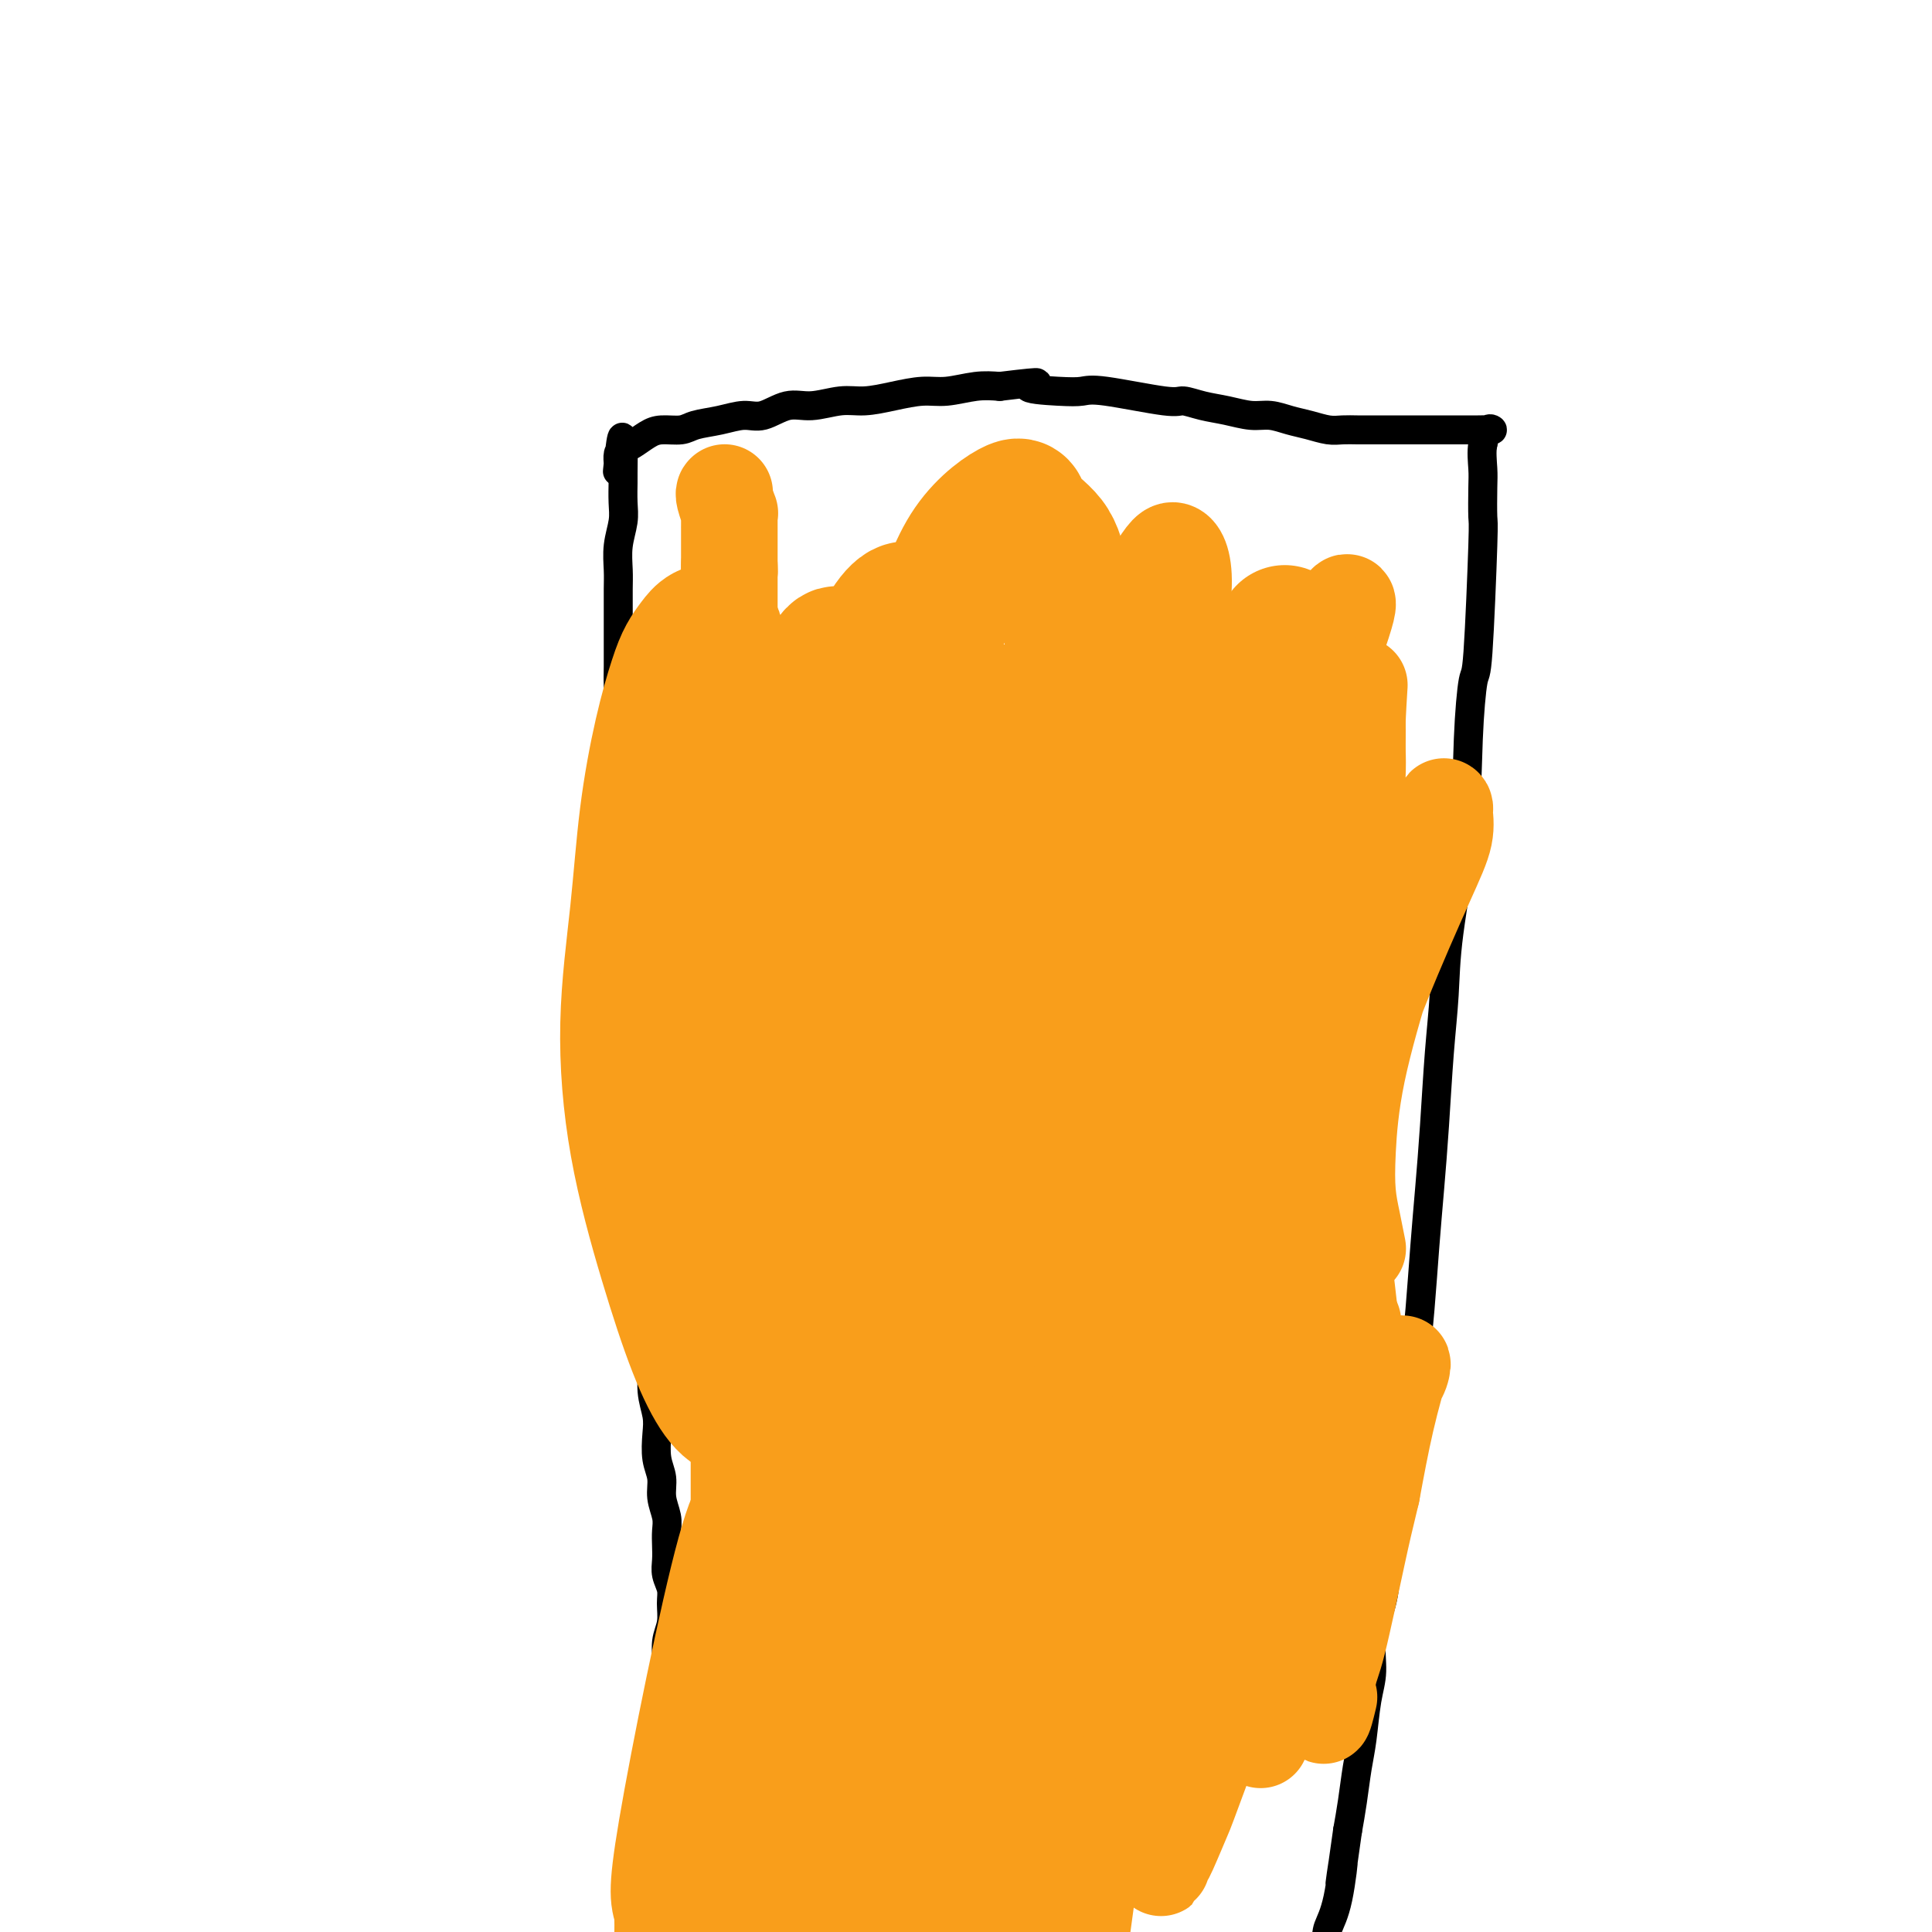 <svg viewBox='0 0 400 400' version='1.1' xmlns='http://www.w3.org/2000/svg' xmlns:xlink='http://www.w3.org/1999/xlink'><g fill='none' stroke='#000000' stroke-width='6' stroke-linecap='round' stroke-linejoin='round'><path d='M133,399c0.002,0.016 0.005,0.032 0,0c-0.005,-0.032 -0.016,-0.111 0,0c0.016,0.111 0.061,0.411 0,0c-0.061,-0.411 -0.226,-1.532 0,-3c0.226,-1.468 0.844,-3.283 1,-4c0.156,-0.717 -0.150,-0.335 0,-2c0.150,-1.665 0.758,-5.377 1,-8c0.242,-2.623 0.120,-4.158 0,-6c-0.120,-1.842 -0.238,-3.993 0,-6c0.238,-2.007 0.833,-3.870 1,-6c0.167,-2.130 -0.095,-4.526 0,-7c0.095,-2.474 0.547,-5.026 1,-7c0.453,-1.974 0.907,-3.371 1,-5c0.093,-1.629 -0.175,-3.489 0,-5c0.175,-1.511 0.793,-2.673 1,-4c0.207,-1.327 0.003,-2.820 0,-4c-0.003,-1.180 0.195,-2.049 0,-3c-0.195,-0.951 -0.783,-1.986 -1,-3c-0.217,-1.014 -0.062,-2.007 0,-3c0.062,-0.993 0.032,-1.987 0,-3c-0.032,-1.013 -0.065,-2.044 0,-3c0.065,-0.956 0.227,-1.838 0,-3c-0.227,-1.162 -0.844,-2.606 -1,-4c-0.156,-1.394 0.150,-2.738 0,-4c-0.150,-1.262 -0.757,-2.443 -1,-4c-0.243,-1.557 -0.121,-3.489 0,-5c0.121,-1.511 0.242,-2.601 0,-4c-0.242,-1.399 -0.848,-3.107 -1,-5c-0.152,-1.893 0.152,-3.971 0,-6c-0.152,-2.029 -0.758,-4.008 -1,-6c-0.242,-1.992 -0.121,-3.996 0,-6'/><path d='M134,270c-0.935,-12.404 -0.773,-10.412 -1,-11c-0.227,-0.588 -0.843,-3.754 -1,-6c-0.157,-2.246 0.144,-3.573 0,-6c-0.144,-2.427 -0.732,-5.955 -1,-7c-0.268,-1.045 -0.214,0.393 -1,-7c-0.786,-7.393 -2.410,-23.618 -3,-30c-0.590,-6.382 -0.145,-2.923 0,-3c0.145,-0.077 -0.010,-3.690 0,-6c0.010,-2.310 0.185,-3.316 0,-5c-0.185,-1.684 -0.730,-4.045 -1,-6c-0.270,-1.955 -0.265,-3.504 0,-6c0.265,-2.496 0.789,-5.939 1,-9c0.211,-3.061 0.109,-5.741 0,-8c-0.109,-2.259 -0.225,-4.099 0,-6c0.225,-1.901 0.792,-3.865 1,-6c0.208,-2.135 0.056,-4.441 0,-6c-0.056,-1.559 -0.015,-2.373 0,-4c0.015,-1.627 0.003,-4.069 0,-6c-0.003,-1.931 0.003,-3.353 0,-5c-0.003,-1.647 -0.015,-3.521 0,-5c0.015,-1.479 0.057,-2.565 0,-4c-0.057,-1.435 -0.211,-3.221 0,-5c0.211,-1.779 0.789,-3.551 1,-5c0.211,-1.449 0.057,-2.574 0,-4c-0.057,-1.426 -0.015,-3.153 0,-4c0.015,-0.847 0.004,-0.813 0,-1c-0.004,-0.187 -0.002,-0.593 0,-1'/><path d='M129,98c0.237,-13.605 -0.669,-5.116 -1,-2c-0.331,3.116 -0.086,0.860 0,0c0.086,-0.860 0.014,-0.323 0,0c-0.014,0.323 0.030,0.434 0,0c-0.030,-0.434 -0.133,-1.413 0,-2c0.133,-0.587 0.504,-0.783 1,-1c0.496,-0.217 1.117,-0.453 2,-1c0.883,-0.547 2.027,-1.403 3,-2c0.973,-0.597 1.775,-0.935 3,-1c1.225,-0.065 2.871,0.142 4,0c1.129,-0.142 1.739,-0.634 3,-1c1.261,-0.366 3.171,-0.605 5,-1c1.829,-0.395 3.577,-0.947 5,-1c1.423,-0.053 2.521,0.393 4,0c1.479,-0.393 3.338,-1.625 5,-2c1.662,-0.375 3.126,0.106 5,0c1.874,-0.106 4.158,-0.798 6,-1c1.842,-0.202 3.240,0.086 5,0c1.760,-0.086 3.880,-0.545 6,-1c2.120,-0.455 4.238,-0.905 6,-1c1.762,-0.095 3.167,0.167 5,0c1.833,-0.167 4.095,-0.762 6,-1c1.905,-0.238 3.452,-0.119 5,0'/><path d='M207,80c11.896,-1.451 6.637,-0.577 6,0c-0.637,0.577 3.347,0.858 6,1c2.653,0.142 3.976,0.146 5,0c1.024,-0.146 1.749,-0.443 5,0c3.251,0.443 9.027,1.625 12,2c2.973,0.375 3.145,-0.058 4,0c0.855,0.058 2.395,0.607 4,1c1.605,0.393 3.275,0.630 5,1c1.725,0.370 3.504,0.873 5,1c1.496,0.127 2.707,-0.124 4,0c1.293,0.124 2.667,0.622 4,1c1.333,0.378 2.624,0.637 4,1c1.376,0.363 2.835,0.829 4,1c1.165,0.171 2.034,0.046 3,0c0.966,-0.046 2.030,-0.012 3,0c0.970,0.012 1.848,0.003 3,0c1.152,-0.003 2.578,-0.001 4,0c1.422,0.001 2.841,0.000 4,0c1.159,-0.000 2.057,-0.000 3,0c0.943,0.000 1.929,-0.000 3,0c1.071,0.000 2.225,0.001 3,0c0.775,-0.001 1.171,-0.002 2,0c0.829,0.002 2.089,0.009 3,0c0.911,-0.009 1.471,-0.033 2,0c0.529,0.033 1.027,0.124 1,0c-0.027,-0.124 -0.579,-0.464 -1,0c-0.421,0.464 -0.710,1.732 -1,3'/><path d='M307,92c-0.310,1.450 -0.086,3.574 0,5c0.086,1.426 0.034,2.153 0,4c-0.034,1.847 -0.051,4.813 0,6c0.051,1.187 0.170,0.595 0,6c-0.170,5.405 -0.631,16.808 -1,22c-0.369,5.192 -0.648,4.173 -1,6c-0.352,1.827 -0.777,6.501 -1,12c-0.223,5.499 -0.245,11.823 -1,19c-0.755,7.177 -2.244,15.205 -3,21c-0.756,5.795 -0.780,9.355 -1,13c-0.220,3.645 -0.636,7.374 -1,12c-0.364,4.626 -0.675,10.148 -1,15c-0.325,4.852 -0.664,9.035 -1,13c-0.336,3.965 -0.668,7.713 -1,12c-0.332,4.287 -0.665,9.112 -1,13c-0.335,3.888 -0.671,6.837 -1,10c-0.329,3.163 -0.652,6.539 -1,10c-0.348,3.461 -0.722,7.007 -1,10c-0.278,2.993 -0.460,5.431 -1,8c-0.540,2.569 -1.436,5.267 -2,8c-0.564,2.733 -0.795,5.501 -1,8c-0.205,2.499 -0.384,4.730 -1,7c-0.616,2.270 -1.671,4.579 -2,7c-0.329,2.421 0.066,4.954 0,7c-0.066,2.046 -0.595,3.606 -1,6c-0.405,2.394 -0.686,5.621 -1,8c-0.314,2.379 -0.662,3.910 -1,6c-0.338,2.090 -0.668,4.740 -1,7c-0.332,2.260 -0.666,4.130 -1,6'/><path d='M279,379c-2.518,17.957 -1.312,8.849 -1,7c0.312,-1.849 -0.270,3.561 -1,7c-0.730,3.439 -1.607,4.907 -2,6c-0.393,1.093 -0.301,1.811 -1,6c-0.699,4.189 -2.187,11.849 -3,15c-0.813,3.151 -0.949,1.795 -1,2c-0.051,0.205 -0.015,1.972 0,3c0.015,1.028 0.010,1.316 0,2c-0.010,0.684 -0.023,1.764 0,3c0.023,1.236 0.084,2.627 0,4c-0.084,1.373 -0.311,2.729 0,4c0.311,1.271 1.161,2.458 2,5c0.839,2.542 1.668,6.441 2,8c0.332,1.559 0.166,0.780 0,0'/></g>
<g fill='none' stroke='#F99E1B' stroke-width='20' stroke-linecap='round' stroke-linejoin='round'><path d='M150,102c-0.000,0.000 -0.000,0.000 0,0c0.000,-0.000 0.000,-0.000 0,0c-0.000,0.000 -0.000,0.000 0,0c0.000,-0.000 0.000,-0.000 0,0c-0.000,0.000 -0.000,0.000 0,0c0.000,-0.000 0.000,-0.000 0,0c-0.000,0.000 -0.001,0.001 0,0c0.001,-0.001 0.004,-0.003 0,0c-0.004,0.003 -0.015,0.011 0,0c0.015,-0.011 0.057,-0.040 0,0c-0.057,0.040 -0.211,0.148 0,1c0.211,0.852 0.789,2.449 1,3c0.211,0.551 0.057,0.056 0,0c-0.057,-0.056 -0.015,0.326 0,1c0.015,0.674 0.004,1.638 0,2c-0.004,0.362 -0.001,0.121 0,0c0.001,-0.121 0.000,-0.123 0,0c-0.000,0.123 -0.000,0.372 0,1c0.000,0.628 0.000,1.634 0,2c-0.000,0.366 -0.000,0.091 0,0c0.000,-0.091 0.000,0.000 0,0c-0.000,-0.000 -0.000,-0.092 0,0c0.000,0.092 0.000,0.367 0,1c-0.000,0.633 -0.000,1.623 0,2c0.000,0.377 0.000,0.142 0,0c-0.000,-0.142 -0.000,-0.192 0,0c0.000,0.192 0.000,0.626 0,1c-0.000,0.374 -0.000,0.687 0,1'/><path d='M151,117c0.155,2.562 0.041,1.468 0,1c-0.041,-0.468 -0.011,-0.309 0,0c0.011,0.309 0.003,0.767 0,1c-0.003,0.233 -0.001,0.240 0,0c0.001,-0.240 0.000,-0.729 0,0c-0.000,0.729 -0.000,2.674 0,3c0.000,0.326 0.000,-0.968 0,-1c-0.000,-0.032 -0.000,1.198 0,2c0.000,0.802 0.000,1.177 0,1c-0.000,-0.177 -0.000,-0.906 0,-1c0.000,-0.094 0.000,0.447 0,1c-0.000,0.553 -0.000,1.119 0,1c0.000,-0.119 0.000,-0.922 0,-1c-0.000,-0.078 -0.000,0.569 0,1c0.000,0.431 0.000,0.645 0,1c-0.000,0.355 -0.000,0.851 0,1c0.000,0.149 0.000,-0.050 0,0c-0.000,0.050 -0.000,0.347 0,1c0.000,0.653 0.000,1.662 0,2c-0.000,0.338 -0.001,0.006 0,0c0.001,-0.006 0.004,0.314 0,1c-0.004,0.686 -0.015,1.737 0,2c0.015,0.263 0.057,-0.263 0,0c-0.057,0.263 -0.211,1.313 0,2c0.211,0.687 0.789,1.009 1,1c0.211,-0.009 0.057,-0.349 0,0c-0.057,0.349 -0.016,1.385 0,2c0.016,0.615 0.008,0.807 0,1'/><path d='M152,139c0.151,3.872 0.030,2.552 0,2c-0.030,-0.552 0.031,-0.336 0,0c-0.031,0.336 -0.153,0.791 0,1c0.153,0.209 0.581,0.171 1,2c0.419,1.829 0.831,5.526 1,7c0.169,1.474 0.097,0.727 0,1c-0.097,0.273 -0.218,1.566 0,3c0.218,1.434 0.777,3.009 1,4c0.223,0.991 0.111,1.399 0,2c-0.111,0.601 -0.222,1.395 0,2c0.222,0.605 0.778,1.020 1,2c0.222,0.980 0.112,2.524 0,3c-0.112,0.476 -0.226,-0.117 0,1c0.226,1.117 0.793,3.944 1,5c0.207,1.056 0.055,0.341 0,2c-0.055,1.659 -0.014,5.693 0,8c0.014,2.307 -0.000,2.886 0,4c0.000,1.114 0.014,2.762 0,4c-0.014,1.238 -0.057,2.065 0,3c0.057,0.935 0.212,1.979 0,3c-0.212,1.021 -0.793,2.020 -1,3c-0.207,0.980 -0.042,1.942 0,3c0.042,1.058 -0.040,2.211 0,3c0.040,0.789 0.203,1.212 0,2c-0.203,0.788 -0.772,1.939 -1,3c-0.228,1.061 -0.114,2.030 0,3'/><path d='M155,215c-0.536,7.621 -0.875,6.172 -1,6c-0.125,-0.172 -0.037,0.931 0,2c0.037,1.069 0.024,2.102 0,3c-0.024,0.898 -0.059,1.660 0,2c0.059,0.340 0.212,0.258 0,2c-0.212,1.742 -0.790,5.308 -1,7c-0.210,1.692 -0.053,1.510 0,2c0.053,0.490 -0.000,1.651 0,3c0.000,1.349 0.053,2.884 0,4c-0.053,1.116 -0.210,1.811 0,3c0.210,1.189 0.788,2.872 1,4c0.212,1.128 0.058,1.701 0,3c-0.058,1.299 -0.019,3.323 0,5c0.019,1.677 0.019,3.007 0,4c-0.019,0.993 -0.058,1.650 0,3c0.058,1.350 0.212,3.391 0,5c-0.212,1.609 -0.789,2.784 -1,4c-0.211,1.216 -0.057,2.474 0,4c0.057,1.526 0.015,3.321 0,5c-0.015,1.679 -0.004,3.244 0,5c0.004,1.756 0.001,3.705 0,5c-0.001,1.295 -0.000,1.935 0,3c0.000,1.065 0.000,2.553 0,4c-0.000,1.447 -0.000,2.852 0,4c0.000,1.148 0.000,2.040 0,3c-0.000,0.960 -0.000,1.989 0,3c0.000,1.011 0.000,2.003 0,3c-0.000,0.997 -0.000,1.999 0,3c0.000,1.001 0.000,2.000 0,3'/><path d='M153,322c-0.244,17.400 0.145,7.398 0,5c-0.145,-2.398 -0.823,2.806 -1,5c-0.177,2.194 0.149,1.378 0,4c-0.149,2.622 -0.772,8.681 -1,11c-0.228,2.319 -0.061,0.899 0,1c0.061,0.101 0.017,1.723 0,3c-0.017,1.277 -0.008,2.208 0,3c0.008,0.792 0.016,1.444 0,3c-0.016,1.556 -0.057,4.017 0,5c0.057,0.983 0.211,0.490 0,1c-0.211,0.510 -0.789,2.024 -1,3c-0.211,0.976 -0.057,1.416 0,2c0.057,0.584 0.015,1.313 0,2c-0.015,0.687 -0.004,1.331 0,2c0.004,0.669 0.001,1.361 0,2c-0.001,0.639 -0.000,1.223 0,2c0.000,0.777 0.000,1.748 0,2c-0.000,0.252 -0.000,-0.213 0,0c0.000,0.213 0.000,1.104 0,2c-0.000,0.896 -0.000,1.799 0,2c0.000,0.201 0.000,-0.298 0,0c-0.000,0.298 -0.000,1.393 0,2c0.000,0.607 0.000,0.727 0,1c-0.000,0.273 -0.000,0.700 0,1c0.000,0.300 0.000,0.472 0,1c-0.000,0.528 -0.000,1.411 0,2c0.000,0.589 0.000,0.882 0,1c-0.000,0.118 -0.000,0.059 0,0'/><path d='M150,390c-0.463,10.891 -0.120,4.120 0,2c0.120,-2.120 0.018,0.413 0,1c-0.018,0.587 0.048,-0.771 0,-1c-0.048,-0.229 -0.210,0.672 0,1c0.210,0.328 0.791,0.084 1,0c0.209,-0.084 0.047,-0.009 0,0c-0.047,0.009 0.021,-0.049 0,0c-0.021,0.049 -0.131,0.207 0,0c0.131,-0.207 0.504,-0.777 1,-1c0.496,-0.223 1.114,-0.098 1,0c-0.114,0.098 -0.959,0.171 -1,0c-0.041,-0.171 0.721,-0.585 1,-1c0.279,-0.415 0.073,-0.830 0,-1c-0.073,-0.170 -0.015,-0.094 0,0c0.015,0.094 -0.014,0.205 0,0c0.014,-0.205 0.070,-0.728 0,-1c-0.070,-0.272 -0.268,-0.294 0,-1c0.268,-0.706 1.000,-2.097 1,-3c0.000,-0.903 -0.732,-1.318 -1,-2c-0.268,-0.682 -0.072,-1.630 0,-3c0.072,-1.370 0.021,-3.161 0,-5c-0.021,-1.839 -0.013,-3.726 0,-6c0.013,-2.274 0.031,-4.935 0,-8c-0.031,-3.065 -0.111,-6.533 0,-10c0.111,-3.467 0.415,-6.933 1,-11c0.585,-4.067 1.453,-8.733 2,-13c0.547,-4.267 0.774,-8.133 1,-12'/><path d='M157,315c1.472,-15.669 3.151,-16.340 4,-18c0.849,-1.660 0.868,-4.309 1,-6c0.132,-1.691 0.375,-2.424 2,-10c1.625,-7.576 4.630,-21.993 6,-28c1.370,-6.007 1.106,-3.602 1,-3c-0.106,0.602 -0.053,-0.598 0,-1c0.053,-0.402 0.106,-0.007 0,0c-0.106,0.007 -0.370,-0.373 0,-1c0.370,-0.627 1.374,-1.500 2,-2c0.626,-0.500 0.873,-0.628 1,-1c0.127,-0.372 0.133,-0.988 0,-1c-0.133,-0.012 -0.404,0.580 0,1c0.404,0.420 1.484,0.667 2,1c0.516,0.333 0.469,0.752 0,4c-0.469,3.248 -1.359,9.323 -3,17c-1.641,7.677 -4.034,16.954 -6,27c-1.966,10.046 -3.505,20.861 -5,31c-1.495,10.139 -2.948,19.601 -4,28c-1.052,8.399 -1.705,15.736 -2,21c-0.295,5.264 -0.233,8.456 0,10c0.233,1.544 0.638,1.441 1,1c0.362,-0.441 0.681,-1.221 1,-2'/><path d='M158,383c0.552,2.631 1.930,-5.792 4,-15c2.070,-9.208 4.830,-19.203 7,-30c2.170,-10.797 3.751,-22.398 6,-36c2.249,-13.602 5.168,-29.207 7,-41c1.832,-11.793 2.578,-19.775 7,-40c4.422,-20.225 12.520,-52.692 16,-67c3.480,-14.308 2.342,-10.457 2,-9c-0.342,1.457 0.111,0.521 -1,5c-1.111,4.479 -3.787,14.374 -7,27c-3.213,12.626 -6.962,27.985 -11,43c-4.038,15.015 -8.365,29.687 -12,45c-3.635,15.313 -6.578,31.268 -9,45c-2.422,13.732 -4.322,25.242 -6,34c-1.678,8.758 -3.134,14.766 -4,18c-0.866,3.234 -1.142,3.695 -1,4c0.142,0.305 0.704,0.453 1,-1c0.296,-1.453 0.328,-4.508 2,-10c1.672,-5.492 4.986,-13.422 8,-24c3.014,-10.578 5.728,-23.803 9,-37c3.272,-13.197 7.103,-26.367 11,-40c3.897,-13.633 7.862,-27.731 12,-42c4.138,-14.269 8.450,-28.710 13,-41c4.550,-12.290 9.339,-22.429 14,-31c4.661,-8.571 9.196,-15.576 12,-20c2.804,-4.424 3.878,-6.268 5,-6c1.122,0.268 2.290,2.649 2,8c-0.290,5.351 -2.040,13.671 -5,25c-2.960,11.329 -7.132,25.665 -12,41c-4.868,15.335 -10.434,31.667 -16,48'/><path d='M212,236c-7.115,22.604 -10.901,34.616 -15,48c-4.099,13.384 -8.511,28.142 -12,40c-3.489,11.858 -6.054,20.818 -8,27c-1.946,6.182 -3.274,9.586 -4,11c-0.726,1.414 -0.851,0.838 0,-2c0.851,-2.838 2.679,-7.938 4,-14c1.321,-6.062 2.136,-13.085 6,-27c3.864,-13.915 10.779,-34.722 16,-51c5.221,-16.278 8.750,-28.028 11,-35c2.250,-6.972 3.221,-9.166 6,-16c2.779,-6.834 7.367,-18.309 11,-27c3.633,-8.691 6.311,-14.600 8,-19c1.689,-4.400 2.390,-7.292 3,-8c0.610,-0.708 1.131,0.768 1,2c-0.131,1.232 -0.913,2.222 -2,6c-1.087,3.778 -2.478,10.345 -8,27c-5.522,16.655 -15.175,43.397 -22,64c-6.825,20.603 -10.821,35.065 -13,43c-2.179,7.935 -2.540,9.342 -5,20c-2.460,10.658 -7.020,30.565 -9,40c-1.980,9.435 -1.382,8.397 -1,8c0.382,-0.397 0.546,-0.155 1,-1c0.454,-0.845 1.196,-2.779 3,-7c1.804,-4.221 4.669,-10.730 8,-19c3.331,-8.270 7.129,-18.299 11,-29c3.871,-10.701 7.816,-22.072 12,-34c4.184,-11.928 8.606,-24.414 13,-37c4.394,-12.586 8.760,-25.273 13,-37c4.240,-11.727 8.354,-22.493 12,-32c3.646,-9.507 6.823,-17.753 10,-26'/><path d='M262,151c14.352,-37.271 8.731,-19.448 7,-13c-1.731,6.448 0.427,1.522 0,3c-0.427,1.478 -3.438,9.360 -8,22c-4.562,12.640 -10.673,30.039 -15,42c-4.327,11.961 -6.868,18.485 -16,46c-9.132,27.515 -24.855,76.020 -31,96c-6.145,19.980 -2.712,11.433 -2,11c0.712,-0.433 -1.298,7.246 -2,10c-0.702,2.754 -0.096,0.582 0,0c0.096,-0.582 -0.318,0.425 1,-2c1.318,-2.425 4.369,-8.284 8,-16c3.631,-7.716 7.842,-17.289 12,-28c4.158,-10.711 8.263,-22.559 12,-35c3.737,-12.441 7.106,-25.476 11,-38c3.894,-12.524 8.313,-24.536 12,-36c3.687,-11.464 6.642,-22.381 10,-32c3.358,-9.619 7.117,-17.939 10,-24c2.883,-6.061 4.888,-9.863 6,-12c1.112,-2.137 1.331,-2.607 1,0c-0.331,2.607 -1.211,8.293 -3,17c-1.789,8.707 -4.487,20.434 -8,33c-3.513,12.566 -7.840,25.969 -12,40c-4.160,14.031 -8.152,28.689 -12,43c-3.848,14.311 -7.553,28.276 -11,41c-3.447,12.724 -6.636,24.206 -9,33c-2.364,8.794 -3.904,14.901 -5,19c-1.096,4.099 -1.747,6.192 -2,7c-0.253,0.808 -0.106,0.333 0,0c0.106,-0.333 0.173,-0.524 1,-3c0.827,-2.476 2.413,-7.238 4,-12'/><path d='M221,363c2.013,-6.171 4.545,-14.097 7,-22c2.455,-7.903 4.833,-15.783 7,-24c2.167,-8.217 4.122,-16.773 6,-23c1.878,-6.227 3.679,-10.127 7,-21c3.321,-10.873 8.162,-28.720 10,-35c1.838,-6.280 0.675,-0.994 -1,4c-1.675,4.994 -3.860,9.696 -6,15c-2.140,5.304 -4.234,11.212 -8,24c-3.766,12.788 -9.206,32.458 -12,43c-2.794,10.542 -2.944,11.956 -3,14c-0.056,2.044 -0.017,4.716 0,6c0.017,1.284 0.012,1.179 0,1c-0.012,-0.179 -0.032,-0.432 1,-1c1.032,-0.568 3.116,-1.450 5,-4c1.884,-2.550 3.568,-6.768 6,-12c2.432,-5.232 5.612,-11.476 8,-17c2.388,-5.524 3.986,-10.326 6,-15c2.014,-4.674 4.446,-9.219 6,-13c1.554,-3.781 2.231,-6.799 3,-9c0.769,-2.201 1.632,-3.586 2,-4c0.368,-0.414 0.242,0.143 0,0c-0.242,-0.143 -0.599,-0.987 -1,1c-0.401,1.987 -0.845,6.803 -2,13c-1.155,6.197 -3.021,13.774 -5,22c-1.979,8.226 -4.071,17.099 -6,26c-1.929,8.901 -3.694,17.829 -5,25c-1.306,7.171 -2.153,12.586 -3,18'/><path d='M243,375c-3.853,18.009 -2.486,10.531 -2,8c0.486,-2.531 0.090,-0.115 0,1c-0.090,1.115 0.127,0.930 1,-1c0.873,-1.930 2.402,-5.606 3,-7c0.598,-1.394 0.266,-0.507 6,-16c5.734,-15.493 17.536,-47.366 22,-60c4.464,-12.634 1.592,-6.028 1,-5c-0.592,1.028 1.096,-3.522 2,-5c0.904,-1.478 1.022,0.118 1,0c-0.022,-0.118 -0.185,-1.948 -1,1c-0.815,2.948 -2.281,10.674 -4,18c-1.719,7.326 -3.690,14.254 -5,20c-1.310,5.746 -1.959,10.312 -3,14c-1.041,3.688 -2.476,6.500 -3,9c-0.524,2.500 -0.138,4.688 0,6c0.138,1.312 0.029,1.749 0,2c-0.029,0.251 0.021,0.315 0,0c-0.021,-0.315 -0.113,-1.011 0,-1c0.113,0.011 0.431,0.727 2,-2c1.569,-2.727 4.390,-8.899 7,-15c2.610,-6.101 5.010,-12.131 6,-15c0.990,-2.869 0.570,-2.577 2,-7c1.430,-4.423 4.711,-13.561 6,-18c1.289,-4.439 0.585,-4.179 1,-6c0.415,-1.821 1.948,-5.723 3,-8c1.052,-2.277 1.622,-2.930 2,-4c0.378,-1.070 0.563,-2.557 0,-1c-0.563,1.557 -1.875,6.159 -3,11c-1.125,4.841 -2.062,9.920 -3,15'/><path d='M284,309c-1.392,5.795 -1.872,7.783 -3,13c-1.128,5.217 -2.905,13.663 -4,18c-1.095,4.337 -1.510,4.565 -2,7c-0.490,2.435 -1.055,7.079 -1,8c0.055,0.921 0.730,-1.880 1,-3c0.270,-1.120 0.135,-0.560 0,0'/><path d='M278,254c-0.000,-0.063 -0.000,-0.127 0,0c0.000,0.127 0.002,0.444 0,0c-0.002,-0.444 -0.006,-1.650 -1,-4c-0.994,-2.350 -2.978,-5.846 -5,-11c-2.022,-5.154 -4.082,-11.966 -5,-18c-0.918,-6.034 -0.695,-11.289 -1,-17c-0.305,-5.711 -1.139,-11.877 -1,-19c0.139,-7.123 1.251,-15.203 3,-23c1.749,-7.797 4.135,-15.313 6,-21c1.865,-5.687 3.210,-9.546 4,-12c0.790,-2.454 1.026,-3.502 1,-4c-0.026,-0.498 -0.313,-0.444 -1,1c-0.687,1.444 -1.774,4.279 -4,10c-2.226,5.721 -5.591,14.328 -8,23c-2.409,8.672 -3.861,17.409 -5,26c-1.139,8.591 -1.963,17.034 -2,26c-0.037,8.966 0.715,18.454 2,27c1.285,8.546 3.103,16.150 5,23c1.897,6.850 3.872,12.945 6,18c2.128,5.055 4.407,9.069 6,12c1.593,2.931 2.500,4.778 3,6c0.500,1.222 0.595,1.818 1,2c0.405,0.182 1.122,-0.050 1,-2c-0.122,-1.950 -1.084,-5.617 -2,-12c-0.916,-6.383 -1.787,-15.483 -3,-25c-1.213,-9.517 -2.770,-19.450 -3,-30c-0.230,-10.550 0.867,-21.716 2,-32c1.133,-10.284 2.304,-19.684 3,-27c0.696,-7.316 0.918,-12.547 1,-16c0.082,-3.453 0.023,-5.130 0,-6c-0.023,-0.870 -0.012,-0.935 0,-1'/><path d='M281,148c0.905,-12.609 0.167,-3.131 0,2c-0.167,5.131 0.236,5.917 0,11c-0.236,5.083 -1.111,14.464 -2,21c-0.889,6.536 -1.791,10.225 -2,27c-0.209,16.775 0.273,46.634 1,59c0.727,12.366 1.697,7.237 2,6c0.303,-1.237 -0.061,1.417 0,3c0.061,1.583 0.546,2.094 0,1c-0.546,-1.094 -2.124,-3.795 -3,-8c-0.876,-4.205 -1.050,-9.915 -1,-17c0.050,-7.085 0.325,-15.544 2,-24c1.675,-8.456 4.750,-16.907 8,-25c3.250,-8.093 6.676,-15.827 9,-21c2.324,-5.173 3.546,-7.784 4,-10c0.454,-2.216 0.139,-4.037 0,-5c-0.139,-0.963 -0.103,-1.067 0,-1c0.103,0.067 0.274,0.307 0,1c-0.274,0.693 -0.991,1.841 -2,4c-1.009,2.159 -2.310,5.328 -4,10c-1.690,4.672 -3.771,10.845 -6,18c-2.229,7.155 -4.608,15.291 -6,22c-1.392,6.709 -1.798,11.991 -2,16c-0.202,4.009 -0.198,6.745 0,9c0.198,2.255 0.592,4.030 1,6c0.408,1.970 0.831,4.134 1,5c0.169,0.866 0.085,0.433 0,0'/></g>
<g fill='none' stroke='#F99E1B' stroke-width='28' stroke-linecap='round' stroke-linejoin='round'><path d='M243,136c-0.430,0.621 -0.861,1.243 0,0c0.861,-1.243 3.013,-4.349 0,0c-3.013,4.349 -11.190,16.154 -15,22c-3.810,5.846 -3.253,5.733 -5,11c-1.747,5.267 -5.798,15.914 -9,25c-3.202,9.086 -5.555,16.612 -7,24c-1.445,7.388 -1.982,14.639 -2,21c-0.018,6.361 0.483,11.833 1,17c0.517,5.167 1.050,10.029 2,15c0.950,4.971 2.319,10.051 3,13c0.681,2.949 0.675,3.766 1,4c0.325,0.234 0.980,-0.114 1,0c0.020,0.114 -0.594,0.691 0,-1c0.594,-1.691 2.397,-5.648 3,-7c0.603,-1.352 0.005,-0.098 1,-8c0.995,-7.902 3.582,-24.960 5,-37c1.418,-12.040 1.666,-19.061 2,-27c0.334,-7.939 0.752,-16.797 1,-25c0.248,-8.203 0.324,-15.751 0,-23c-0.324,-7.249 -1.050,-14.199 -2,-21c-0.950,-6.801 -2.125,-13.451 -3,-18c-0.875,-4.549 -1.451,-6.995 -3,-9c-1.549,-2.005 -4.071,-3.570 -5,-5c-0.929,-1.430 -0.263,-2.727 -2,-2c-1.737,0.727 -5.875,3.478 -9,8c-3.125,4.522 -5.235,10.817 -7,18c-1.765,7.183 -3.184,15.255 -4,25c-0.816,9.745 -1.027,21.162 -1,27c0.027,5.838 0.294,6.097 1,14c0.706,7.903 1.853,23.452 3,39'/><path d='M193,236c1.491,18.766 3.717,25.683 5,30c1.283,4.317 1.622,6.036 2,9c0.378,2.964 0.794,7.174 0,4c-0.794,-3.174 -2.797,-13.733 -4,-19c-1.203,-5.267 -1.607,-5.244 -2,-11c-0.393,-5.756 -0.777,-17.293 -1,-28c-0.223,-10.707 -0.286,-20.585 0,-29c0.286,-8.415 0.920,-15.366 1,-25c0.080,-9.634 -0.394,-21.952 -1,-28c-0.606,-6.048 -1.345,-5.825 -2,-7c-0.655,-1.175 -1.228,-3.749 -2,-5c-0.772,-1.251 -1.745,-1.180 -3,0c-1.255,1.180 -2.792,3.469 -5,8c-2.208,4.531 -5.088,11.305 -7,19c-1.912,7.695 -2.856,16.310 -4,25c-1.144,8.690 -2.486,17.456 -3,26c-0.514,8.544 -0.198,16.867 0,25c0.198,8.133 0.278,16.078 1,23c0.722,6.922 2.087,12.822 3,17c0.913,4.178 1.372,6.635 2,9c0.628,2.365 1.423,4.636 2,6c0.577,1.364 0.937,1.819 1,2c0.063,0.181 -0.169,0.088 0,0c0.169,-0.088 0.739,-0.170 1,-2c0.261,-1.830 0.214,-5.408 0,-11c-0.214,-5.592 -0.596,-13.198 -1,-22c-0.404,-8.802 -0.830,-18.801 -1,-28c-0.170,-9.199 -0.085,-17.600 0,-26'/><path d='M175,198c-0.229,-21.102 -0.803,-30.357 -1,-36c-0.197,-5.643 -0.017,-7.672 0,-10c0.017,-2.328 -0.127,-4.953 0,-8c0.127,-3.047 0.527,-6.515 0,-8c-0.527,-1.485 -1.982,-0.987 -4,7c-2.018,7.987 -4.600,23.463 -6,35c-1.400,11.537 -1.617,19.134 -2,28c-0.383,8.866 -0.931,19.001 -1,28c-0.069,8.999 0.341,16.861 0,24c-0.341,7.139 -1.433,13.554 -2,18c-0.567,4.446 -0.607,6.922 -1,9c-0.393,2.078 -1.138,3.759 -2,5c-0.862,1.241 -1.841,2.043 -3,2c-1.159,-0.043 -2.498,-0.930 -4,-3c-1.502,-2.070 -3.167,-5.324 -5,-10c-1.833,-4.676 -3.835,-10.773 -6,-18c-2.165,-7.227 -4.495,-15.583 -6,-24c-1.505,-8.417 -2.187,-16.894 -2,-25c0.187,-8.106 1.243,-15.841 2,-23c0.757,-7.159 1.214,-13.742 2,-20c0.786,-6.258 1.901,-12.192 3,-17c1.099,-4.808 2.183,-8.491 3,-11c0.817,-2.509 1.368,-3.842 2,-5c0.632,-1.158 1.346,-2.139 2,-3c0.654,-0.861 1.247,-1.602 2,-2c0.753,-0.398 1.664,-0.453 2,0c0.336,0.453 0.096,1.415 0,4c-0.096,2.585 -0.048,6.792 0,11'/><path d='M148,146c-0.399,5.788 -2.398,12.757 -4,20c-1.602,7.243 -2.807,14.759 -4,23c-1.193,8.241 -2.373,17.205 -3,24c-0.627,6.795 -0.702,11.419 1,23c1.702,11.581 5.180,30.120 7,38c1.820,7.880 1.983,5.102 2,5c0.017,-0.102 -0.111,2.473 1,5c1.111,2.527 3.460,5.008 5,7c1.540,1.992 2.270,3.496 3,5'/><path d='M266,131c-7.083,12.917 -14.167,25.833 -17,31c-2.833,5.167 -1.417,2.583 0,0'/><path d='M211,344c0.245,0.164 0.490,0.329 0,2c-0.490,1.671 -1.714,4.850 -3,9c-1.286,4.150 -2.632,9.271 -4,15c-1.368,5.729 -2.757,12.066 -4,18c-1.243,5.934 -2.341,11.464 -3,17c-0.659,5.536 -0.878,11.078 -1,16c-0.122,4.922 -0.147,9.224 0,13c0.147,3.776 0.464,7.026 1,10c0.536,2.974 1.290,5.671 2,8c0.710,2.329 1.375,4.290 2,6c0.625,1.710 1.209,3.168 2,4c0.791,0.832 1.790,1.036 3,0c1.210,-1.036 2.630,-3.313 4,-7c1.370,-3.687 2.689,-8.785 4,-16c1.311,-7.215 2.615,-16.547 4,-26c1.385,-9.453 2.851,-19.028 4,-29c1.149,-9.972 1.981,-20.342 3,-30c1.019,-9.658 2.224,-18.605 3,-26c0.776,-7.395 1.124,-13.239 1,-17c-0.124,-3.761 -0.718,-5.440 -2,-6c-1.282,-0.560 -3.251,-0.002 -7,3c-3.749,3.002 -9.278,8.448 -14,15c-4.722,6.552 -8.638,14.212 -13,26c-4.362,11.788 -9.169,27.705 -11,38c-1.831,10.295 -0.686,14.969 0,19c0.686,4.031 0.913,7.420 1,9c0.087,1.580 0.034,1.351 1,2c0.966,0.649 2.952,2.175 4,3c1.048,0.825 1.156,0.950 2,0c0.844,-0.950 2.422,-2.975 4,-5'/><path d='M194,415c1.979,-2.783 3.926,-7.240 6,-13c2.074,-5.760 4.276,-12.824 6,-21c1.724,-8.176 2.970,-17.463 5,-26c2.030,-8.537 4.845,-16.322 4,-21c-0.845,-4.678 -5.350,-6.248 -7,-8c-1.650,-1.752 -0.446,-3.687 -6,6c-5.554,9.687 -17.867,30.994 -24,44c-6.133,13.006 -6.085,17.711 -7,23c-0.915,5.289 -2.794,11.162 -4,15c-1.206,3.838 -1.739,5.643 -2,7c-0.261,1.357 -0.250,2.267 0,2c0.250,-0.267 0.740,-1.713 2,-4c1.260,-2.287 3.292,-5.417 6,-12c2.708,-6.583 6.092,-16.620 8,-22c1.908,-5.380 2.339,-6.105 4,-11c1.661,-4.895 4.553,-13.962 7,-22c2.447,-8.038 4.448,-15.047 5,-18c0.552,-2.953 -0.346,-1.849 0,-2c0.346,-0.151 1.937,-1.558 -1,0c-2.937,1.558 -10.402,6.081 -16,12c-5.598,5.919 -9.328,13.235 -13,20c-3.672,6.765 -7.287,12.978 -10,19c-2.713,6.022 -4.524,11.853 -6,16c-1.476,4.147 -2.619,6.610 -3,9c-0.381,2.390 -0.001,4.707 0,6c0.001,1.293 -0.375,1.562 0,2c0.375,0.438 1.503,1.045 2,1c0.497,-0.045 0.365,-0.743 1,-1c0.635,-0.257 2.039,-0.073 4,-2c1.961,-1.927 4.481,-5.963 7,-10'/><path d='M162,404c3.047,-5.761 4.666,-13.663 6,-20c1.334,-6.337 2.384,-11.107 3,-16c0.616,-4.893 0.798,-9.907 1,-13c0.202,-3.093 0.425,-4.264 -1,-12c-1.425,-7.736 -4.499,-22.037 -6,-28c-1.501,-5.963 -1.428,-3.589 -2,-2c-0.572,1.589 -1.789,2.395 -3,1c-1.211,-1.395 -2.416,-4.989 -6,8c-3.584,12.989 -9.547,42.560 -12,57c-2.453,14.440 -1.396,13.749 -1,16c0.396,2.251 0.130,7.444 0,11c-0.130,3.556 -0.124,5.473 0,8c0.124,2.527 0.367,5.662 1,8c0.633,2.338 1.657,3.879 2,5c0.343,1.121 0.007,1.821 0,2c-0.007,0.179 0.316,-0.165 1,0c0.684,0.165 1.730,0.838 2,1c0.270,0.162 -0.236,-0.187 0,-1c0.236,-0.813 1.213,-2.089 2,-5c0.787,-2.911 1.385,-7.455 2,-10c0.615,-2.545 1.247,-3.089 2,-7c0.753,-3.911 1.627,-11.189 3,-17c1.373,-5.811 3.243,-10.154 5,-14c1.757,-3.846 3.399,-7.196 5,-10c1.601,-2.804 3.162,-5.063 6,-8c2.838,-2.937 6.954,-6.554 10,-9c3.046,-2.446 5.023,-3.723 7,-5'/></g>
</svg>